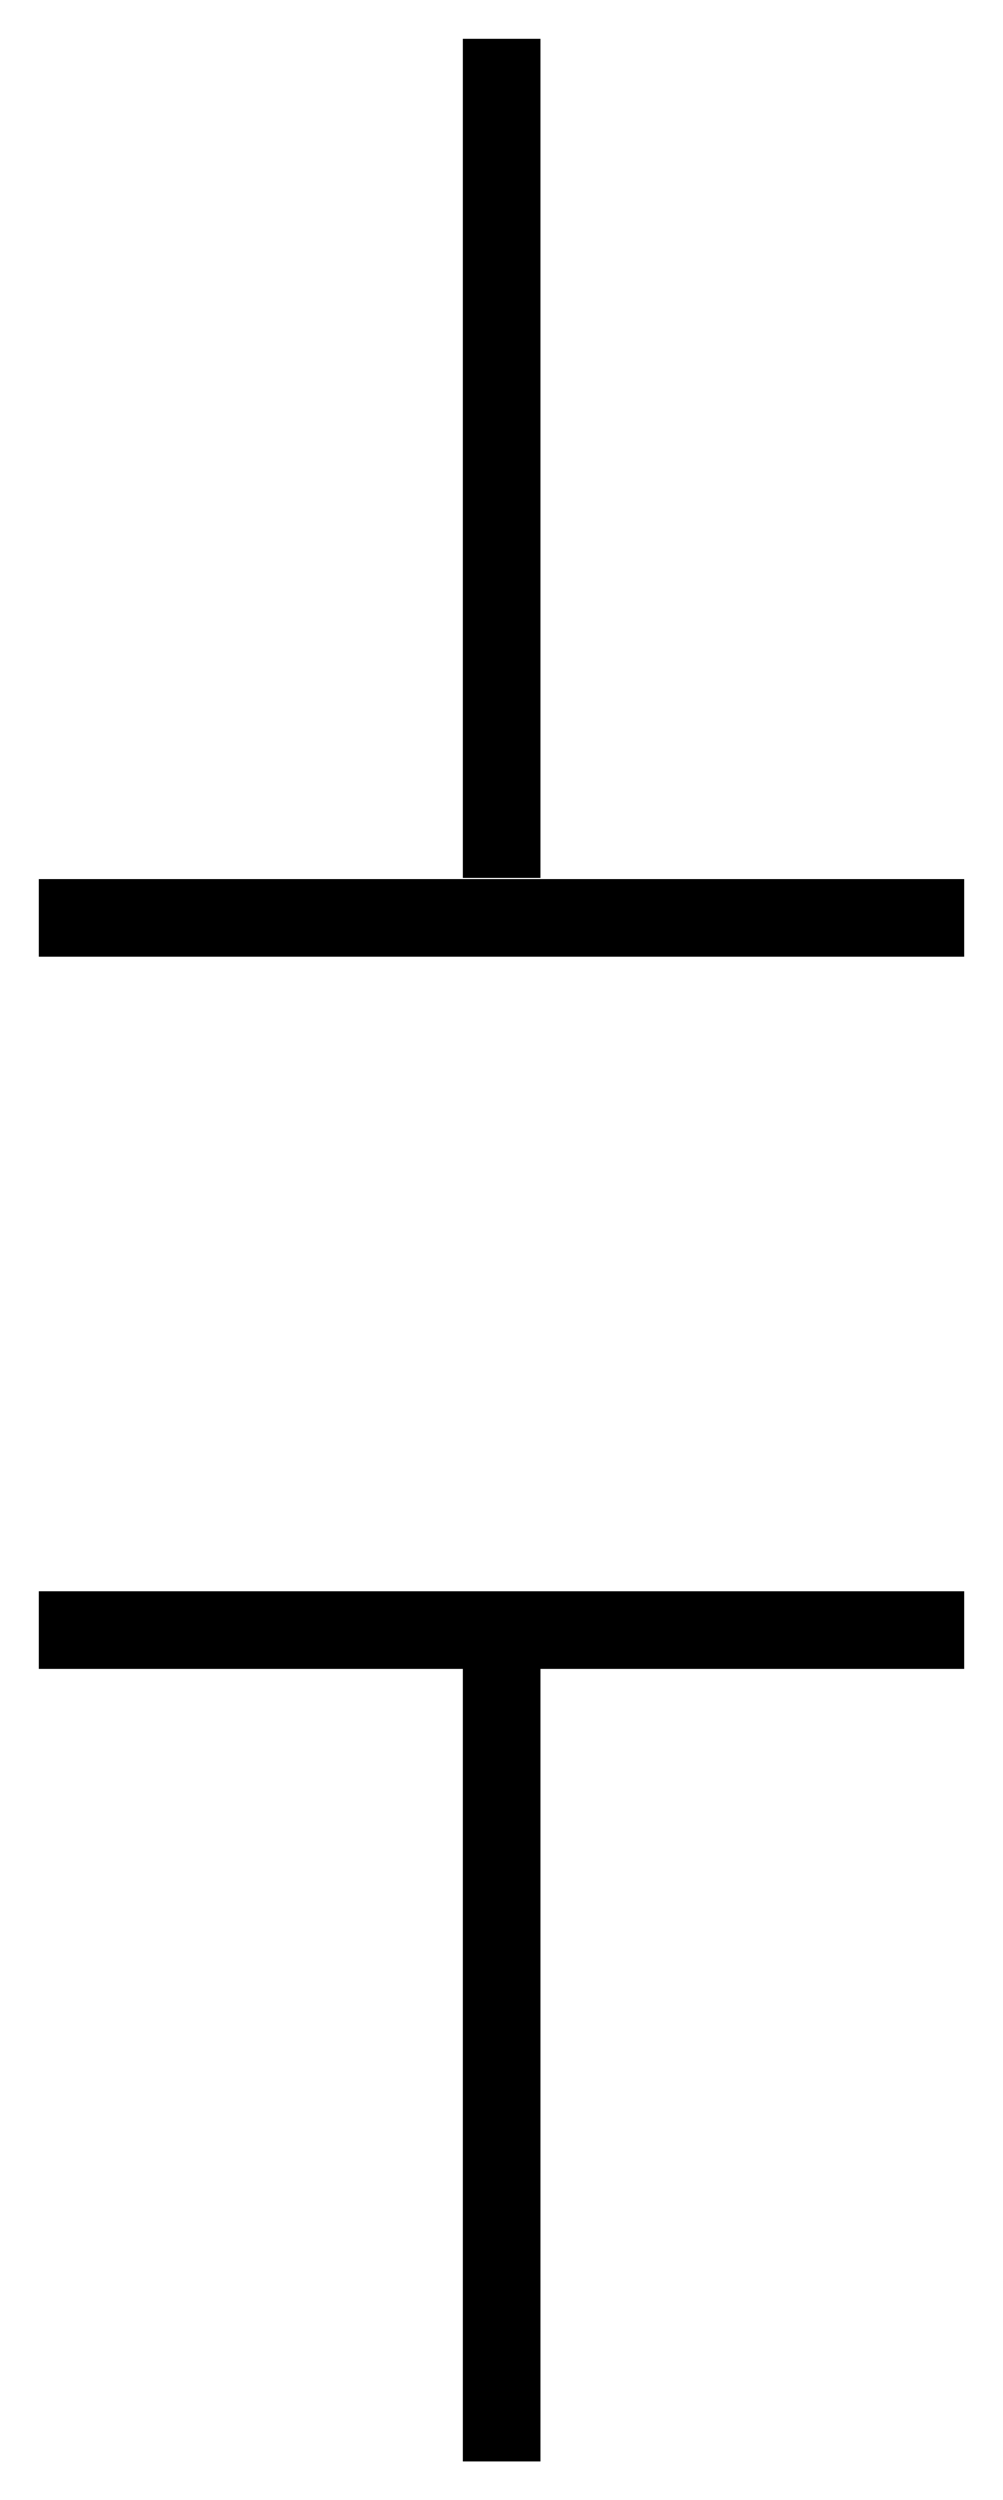 <svg xmlns="http://www.w3.org/2000/svg" viewBox="0 0 12.922 32.208"><g stroke="#000" stroke-width=".8" fill="none"><path d="M.5 21h11.922M.5 11.825h11.922M6.463 20.9v10.81M6.463.5v10.81" stroke-width="1"/></g></svg>